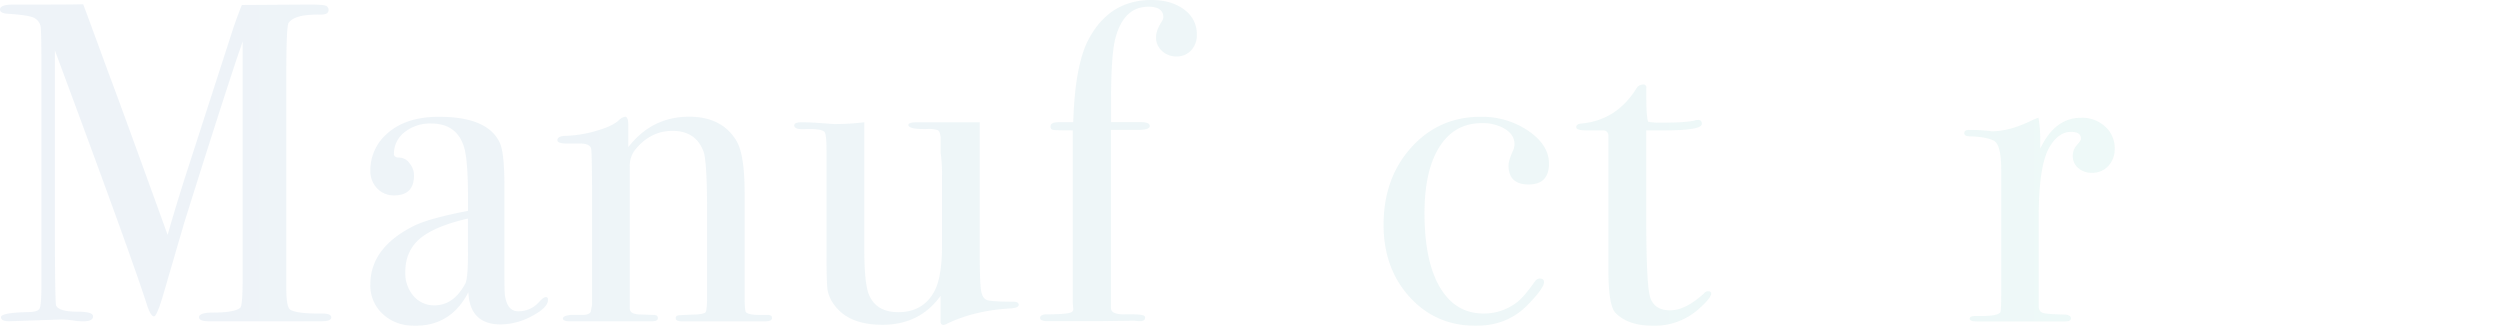 <svg xmlns="http://www.w3.org/2000/svg" xmlns:xlink="http://www.w3.org/1999/xlink" viewBox="0 0 1093 142.44"><defs><style>.cls-1{opacity:0.07;}.cls-2{fill:url(#新規グラデーションスウォッチ_2);}.cls-3{fill:url(#新規グラデーションスウォッチ_2-2);}.cls-4{fill:url(#新規グラデーションスウォッチ_2-3);}.cls-5{fill:url(#新規グラデーションスウォッチ_2-4);}.cls-6{fill:url(#新規グラデーションスウォッチ_2-5);}.cls-7{fill:url(#新規グラデーションスウォッチ_2-8);}.cls-8{fill:url(#新規グラデーションスウォッチ_2-10);}</style><linearGradient id="新規グラデーションスウォッチ_2" x1="1075.13" y1="71.14" x2="-242.91" y2="71.14" gradientUnits="userSpaceOnUse"><stop offset="0" stop-color="#00af8d"/><stop offset="0.5" stop-color="#017194"/><stop offset="0.99" stop-color="#03309b"/></linearGradient><linearGradient id="新規グラデーションスウォッチ_2-2" x1="1075.13" y1="96.75" x2="-242.91" y2="96.75" xlink:href="#新規グラデーションスウォッチ_2"/><linearGradient id="新規グラデーションスウォッチ_2-3" x1="1075.13" y1="95.75" x2="-242.91" y2="95.75" xlink:href="#新規グラデーションスウォッチ_2"/><linearGradient id="新規グラデーションスウォッチ_2-4" x1="1075.13" y1="97.74" x2="-242.91" y2="97.74" xlink:href="#新規グラデーションスウォッチ_2"/><linearGradient id="新規グラデーションスウォッチ_2-5" x1="1075.13" y1="70.23" x2="-242.91" y2="70.23" xlink:href="#新規グラデーションスウォッチ_2"/><linearGradient id="新規グラデーションスウォッチ_2-8" x1="1075.13" y1="89.69" x2="-242.91" y2="89.69" xlink:href="#新規グラデーションスウォッチ_2"/><linearGradient id="新規グラデーションスウォッチ_2-10" x1="1075.13" y1="95.95" x2="-242.91" y2="95.95" xlink:href="#新規グラデーションスウォッチ_2"/></defs><g id="レイヤー_2" data-name="レイヤー 2"><g id="背景"><g class="cls-1"><path class="cls-2" d="M144.82,138.76c0,1.13-1.39,1.69-4.15,1.69H91.17c-2.77,0-4.16-.6-4.16-1.79s1.92-2,5.76-2q10.14,0,12.32-2.19,1-1,1-13.33V18.08q0,.2-2.38,7-8,24-23.15,72.28l-9.23,31.62q-2.77,9.34-4,9.34-1.39,0-3-4.77-5.73-18.09-32.44-90.24L24,22.05c0,2.52,0,6,0,10.33V96.94q0,36.36.59,36.76,1.39,2.58,9.54,2.58,6.55,0,6.55,2,0,2.19-4.17,2.19a26.09,26.09,0,0,1-4.76-.4,36.37,36.37,0,0,0-5-.39L4,140.45c-2.38,0-3.57-.6-3.57-1.79s3.77-2.06,11.32-2.19q4.77,0,5.56-1.59t.8-10.35V29.24q0-16.51-.4-17.91A5.43,5.43,0,0,0,14.3,7.55Q11.72,6.56,3.18,6C1.06,5.83,0,5.23,0,4.17Q0,2,5.83,2H19.69q11.85,0,16.68-.15,1,2.58,11.52,31.26Q52.42,45,73.28,102.68,77,89.75,81,77.21l21.23-65.64q2-5.67,3.5-9.39L135.18,2q6.48,0,7.47.6a2,2,0,0,1,1,1.79c0,1.33-1.13,2-3.38,2a45.61,45.61,0,0,0-7.55.4q-4.77.8-6.55,3.19-1,1.39-1,23.31v92.65q0,8,1.59,9.36,2.58,1.8,12.92,1.79h1.19C143.5,137.07,144.82,137.64,144.82,138.76Z"/><path class="cls-3" d="M239.58,131.11q0,3.39-7,7.06A29.15,29.15,0,0,1,219,141.84q-13.64,0-14.23-14.1-7.5,14.7-23.32,14.7-8.5,0-14-5.07a16.84,16.84,0,0,1-5.54-13q0-16.29,19.49-25.83,6.69-3.16,23.22-6.35v-5q0-17.47-1.78-23Q199.65,54,188.52,54a17.87,17.87,0,0,0-11.62,3.78,11.77,11.77,0,0,0-4.67,9.53c0,1.07.81,1.59,2.43,1.59A5.61,5.61,0,0,1,179,71.32,8.26,8.26,0,0,1,181,76.68q0,8.75-8.66,8.74a9.89,9.89,0,0,1-7.47-3.08,10.84,10.84,0,0,1-2.95-7.84,21.12,21.12,0,0,1,7.35-16.09q8.15-7.35,22.65-7.35,21.85,0,26.82,11.91,1.78,4.57,1.79,18.08V118.2c0,6.09.06,9.67.2,10.73q1,7.15,5.76,7.15a11.76,11.76,0,0,0,9.14-4c1.32-1.46,2.31-2.19,3-2.19S239.58,130.32,239.58,131.11Zm-35-21.05V95.55q-14.69,3.39-21.05,8.84T177.2,119a15.13,15.13,0,0,0,3.62,10.43,11.69,11.69,0,0,0,9.11,4.07q8.41,0,13.51-9.54Q204.61,121.79,204.61,110.06Z"/><path class="cls-4" d="M337.52,139c0,1-1,1.48-3,1.48H298c-1.72,0-2.58-.46-2.58-1.39a1.15,1.15,0,0,1,1.09-1.19q1.1-.19,7.65-.39c2.52-.13,4-.5,4.37-1.09s.6-2.74.6-6.44V91.89q0-21.58-1.59-25.76-3.39-8.91-13.51-8.92-9.93,0-16.69,8.72a11.48,11.48,0,0,0-2,7.14V134.9q0,2.39,4.24,2.58l6.05.2c1.35,0,2,.46,2,1.38s-.79,1.39-2.38,1.39H249.11c-2,0-3-.4-3-1.22s1.19-1.33,3.58-1.56h5c2,0,3.17-.46,3.57-1.39l.6-3V90.12q0-22.59-.4-25c-.27-1.58-1.92-2.37-5-2.37h-5.76c-2.65,0-4-.49-4-1.48q0-1.9,4.17-1.9a53.36,53.36,0,0,0,12.91-2.19q7-2,9.74-4.57a5.06,5.06,0,0,1,2.78-1.58c.92,0,1.39,1.26,1.39,3.77v9.54q10.32-13.32,26.62-13.31,14.31,0,20.66,10.52,3.57,6,3.58,22.65v45.29c0,4.25.19,6.56.59,7,.8.79,2.71,1.19,5.76,1.19h3.58C336.85,137.67,337.52,138.1,337.52,139Z"/><path class="cls-5" d="M445.39,133.3c0,.93-1.46,1.46-4.37,1.59q-15.5,1-27.22,6.75a3.13,3.13,0,0,1-1.39.4c-.8,0-1.19-.53-1.19-1.59V129.33Q402.15,142,385.79,142q-14.58,0-20.89-8.48a16,16,0,0,1-3.06-6.51c-.32-2-.49-7.3-.49-16V65.89q0-6.9-.79-8.09t-5.36-1.38h-2.59c-3.57.27-5.36-.27-5.36-1.59,0-.93,1.12-1.39,3.38-1.39s5.82.18,10.33.53c2.25.18,3.57.26,4,.26a97.93,97.93,0,0,0,12.91-.79V108.6q0,15.23,2,20.17,3.18,7.71,12.91,7.71,10.53,0,15.5-8.7,3.57-6.33,3.57-20.17V77a63.81,63.81,0,0,0-.59-10.09V60.36c-.14-2-.57-3.13-1.29-3.46a12.86,12.86,0,0,0-4.47-.5c-5.57.14-8.35-.46-8.35-1.78,0-.78,1.39-1.18,4.17-1.18h27v55.42q0,14.31.59,18.08c.39,2.52,1.41,4,3,4.37s5.34.6,11.1.6C444.6,131.91,445.39,132.37,445.39,133.3Z"/><path class="cls-6" d="M523.26,15.1A9.71,9.71,0,0,1,520.78,22a8.4,8.4,0,0,1-6.46,2.68A9,9,0,0,1,508,22.25a7.78,7.78,0,0,1-2.58-6c0-2,.86-4.3,2.58-6.95a3.55,3.55,0,0,0,.6-1.79q0-4.57-6.5-4.57-11,0-14.58,14.3-1.77,7.56-1.77,26.42v9.74h13c2.62,0,3.93.56,3.93,1.69s-1.71,1.69-5.11,1.69H485.71v77.86q0,2.79,5.49,2.79c5.62-.13,8.69.13,9.22.8a1.15,1.15,0,0,1,.19.79c0,.93-.79,1.39-2.38,1.39a8.48,8.48,0,0,1-2-.2l-16.29.2H458.3c-2.39,0-3.58-.46-3.58-1.39s.95-1.59,2.86-1.59q10.21,0,11.23-1.19a1.55,1.55,0,0,0,.41-1.19l-.2-2.59V57c-4.9,0-7.74-.06-8.54-.19a1.39,1.39,0,0,1-1.19-1.59c0-1.2,1.19-1.79,3.58-1.79h6.35Q470,28.21,476,17.08,485.12,0,503.39,0q8.75,0,14.31,4.17A13.06,13.06,0,0,1,523.26,15.1Z"/><path class="cls-3" d="M597.16,131.11q0,3.39-7,7.06a29.15,29.15,0,0,1-13.54,3.67q-13.64,0-14.23-14.1-7.51,14.7-23.32,14.7-8.5,0-14-5.07a16.84,16.84,0,0,1-5.54-13q0-16.29,19.49-25.83,6.69-3.16,23.22-6.35v-5q0-17.47-1.78-23Q557.23,54,546.1,54a17.87,17.87,0,0,0-11.62,3.78,11.77,11.77,0,0,0-4.67,9.53c0,1.07.81,1.59,2.43,1.59a5.61,5.61,0,0,1,4.37,2.39,8.3,8.3,0,0,1,1.94,5.36q0,8.75-8.65,8.74a9.89,9.89,0,0,1-7.47-3.08,10.84,10.84,0,0,1-2.95-7.84,21.12,21.12,0,0,1,7.35-16.09q8.14-7.35,22.65-7.35,21.85,0,26.82,11.91,1.79,4.57,1.79,18.08V118.2q0,9.14.19,10.73,1,7.15,5.77,7.15a11.73,11.73,0,0,0,9.13-4c1.33-1.46,2.32-2.19,3-2.19S597.16,130.32,597.16,131.11Zm-35-21.05V95.55q-14.69,3.39-21.05,8.84T534.78,119a15.13,15.13,0,0,0,3.62,10.43,11.69,11.69,0,0,0,9.11,4.07q8.41,0,13.51-9.54Q562.19,121.79,562.19,110.06Z"/><path class="cls-3" d="M677.21,71.52q0,9.14-8.94,9.13-8.73,0-8.74-8.34c0-1.45.67-3.64,2-6.55a7,7,0,0,0,.6-2.79c0-2.64-1.36-4.83-4.08-6.55a18.76,18.76,0,0,0-10.23-2.58q-11.91,0-18.47,10.33t-6.56,29q0,21.06,6.76,32.48t19.07,11.42a23.45,23.45,0,0,0,14.9-5.16c2-1.59,4.57-4.64,7.74-9.14a2.76,2.76,0,0,1,1.79-1c1.32,0,2,.53,2,1.59q0,2.58-6.95,9.73-8.94,9.35-22.85,9.34-17.49,0-28.9-12.52T604.9,98.34q0-20.46,12.12-33.88t30.4-13.4a36,36,0,0,1,20.76,6.15Q677.21,63.38,677.21,71.52Z"/><path class="cls-7" d="M748.13,128.33c0,1.19-1.65,3.32-5,6.36a29.19,29.19,0,0,1-20.26,7.75q-10.93,0-16.49-5.55-3.18-3.16-3.18-18.63V59.19A2.22,2.22,0,0,0,701.05,57H693.5c-2.91,0-4.37-.46-4.37-1.39s.73-1.45,2.17-1.59q15.39-1.39,24.08-15.27a3.49,3.49,0,0,1,3-1.81,1.23,1.23,0,0,1,1.39,1.39v4.17c0,5.57.26,9.14.79,10.73a30.49,30.49,0,0,0,6,.4q10.92,0,14.5-1a6,6,0,0,1,1.39-.19q1.59,0,1.59,1.71Q744,57,727.87,57h-8.14V93.77q0,27.81,1.39,34.86t9.14,7.05q6.56,0,14.7-7.35a2.26,2.26,0,0,1,1.78-1C747.67,127.34,748.13,127.67,748.13,128.33Z"/><path class="cls-5" d="M851.44,133.3c0,.93-1.46,1.46-4.37,1.59q-15.5,1-27.22,6.75a3.13,3.13,0,0,1-1.39.4c-.8,0-1.19-.53-1.19-1.59V129.33Q808.2,142,791.84,142q-14.58,0-20.89-8.48a16,16,0,0,1-3.06-6.51c-.33-2-.49-7.3-.49-16V65.89q0-6.9-.79-8.09t-5.37-1.38h-2.58c-3.57.27-5.36-.27-5.36-1.59,0-.93,1.12-1.39,3.38-1.39s5.82.18,10.33.53c2.25.18,3.57.26,4,.26a97.93,97.93,0,0,0,12.91-.79V108.6q0,15.23,2,20.17,3.18,7.71,12.91,7.71,10.53,0,15.5-8.7,3.57-6.33,3.57-20.17V77a63.81,63.81,0,0,0-.59-10.09V60.36c-.14-2-.57-3.13-1.29-3.46a12.86,12.86,0,0,0-4.47-.5c-5.57.14-8.35-.46-8.35-1.78,0-.78,1.39-1.18,4.17-1.18h27v55.42q0,14.31.59,18.08c.39,2.52,1.41,4,3,4.37s5.34.6,11.1.6C850.65,131.91,851.44,132.37,851.44,133.3Z"/><path class="cls-8" d="M924.54,65a10.65,10.65,0,0,1-2.78,7.55,9.34,9.34,0,0,1-7.15,3,8.72,8.72,0,0,1-6-2.09,6.69,6.69,0,0,1-2.39-5.26,6.91,6.91,0,0,1,1.79-4.77c1.19-1.32,1.79-2.25,1.79-2.78q0-3-4.37-3-5.57,0-9.54,6.92-4.56,8.1-4.57,30.05v39.14c0,1.58.57,2.57,1.69,3s4.54.66,10.23.79q2.19.41,2.19,1.59c0,.93-.86,1.39-2.58,1.39H864.35c-2.12,0-3.18-.4-3.18-1.19s.86-1.19,2.58-1.19h2.78q6.75,0,8-1.6c.26-.53.4-3,.4-7.39V74.17q0-11-3.28-12.68T861.17,59.6c-1.59,0-2.39-.47-2.39-1.39s.67-1.39,2-1.39h1.39q3,0,6,.29a20.62,20.62,0,0,1,2.58.3q7.35,0,16.29-4.17l2.59-1.19,1.59-.6A59,59,0,0,1,892,61v4q6.36-13.5,17.88-13.51a14.84,14.84,0,0,1,10.53,3.88A12.6,12.6,0,0,1,924.54,65Z"/><path class="cls-3" d="M1012.94,118.4c0,1.33-1,3.68-3.08,7a44.09,44.09,0,0,1-6.25,8.25q-8.55,8.75-22.85,8.74a39.14,39.14,0,0,1-29.9-12.92q-12-12.9-12-32,0-19.86,11.43-33.17t28.5-13.31q14.12,0,23.64,8.24a28.57,28.57,0,0,1,10.14,21.16,102.34,102.34,0,0,1-16.89.79H981.75q-1.38,0-23.84.59a83.47,83.47,0,0,0-1,12.48q0,20,7.65,30.78t21.55,10.78q7.95,0,12.72-3.57t10.33-13.71a2.42,2.42,0,0,1,2.18-1.59C1012.41,117,1012.94,117.48,1012.94,118.4ZM995.66,77.87Q994.87,54,978.57,54q-16.08,0-20.06,23.84Z"/><path class="cls-8" d="M1093,65a10.65,10.65,0,0,1-2.78,7.55,9.34,9.34,0,0,1-7.15,3,8.72,8.72,0,0,1-6-2.09,6.69,6.69,0,0,1-2.39-5.26,6.91,6.91,0,0,1,1.79-4.77c1.19-1.32,1.79-2.25,1.79-2.78q0-3-4.37-3-5.57,0-9.54,6.92-4.56,8.1-4.57,30.05v39.14c0,1.58.57,2.57,1.69,3s4.54.66,10.23.79q2.19.41,2.19,1.59c0,.93-.86,1.39-2.58,1.39h-38.54c-2.12,0-3.18-.4-3.18-1.19s.86-1.19,2.58-1.19H1035q6.75,0,8-1.6c.26-.53.4-3,.4-7.39V74.17q0-11-3.28-12.68t-10.43-1.89c-1.59,0-2.39-.47-2.39-1.39s.67-1.39,2-1.39h1.39c2,0,4,.1,6,.29a20.62,20.62,0,0,1,2.58.3q7.35,0,16.29-4.17l2.59-1.19,1.59-.6a59,59,0,0,1,.79,9.54v4q6.36-13.5,17.88-13.51a14.84,14.84,0,0,1,10.53,3.88A12.6,12.6,0,0,1,1093,65Z"/></g></g></g></svg>